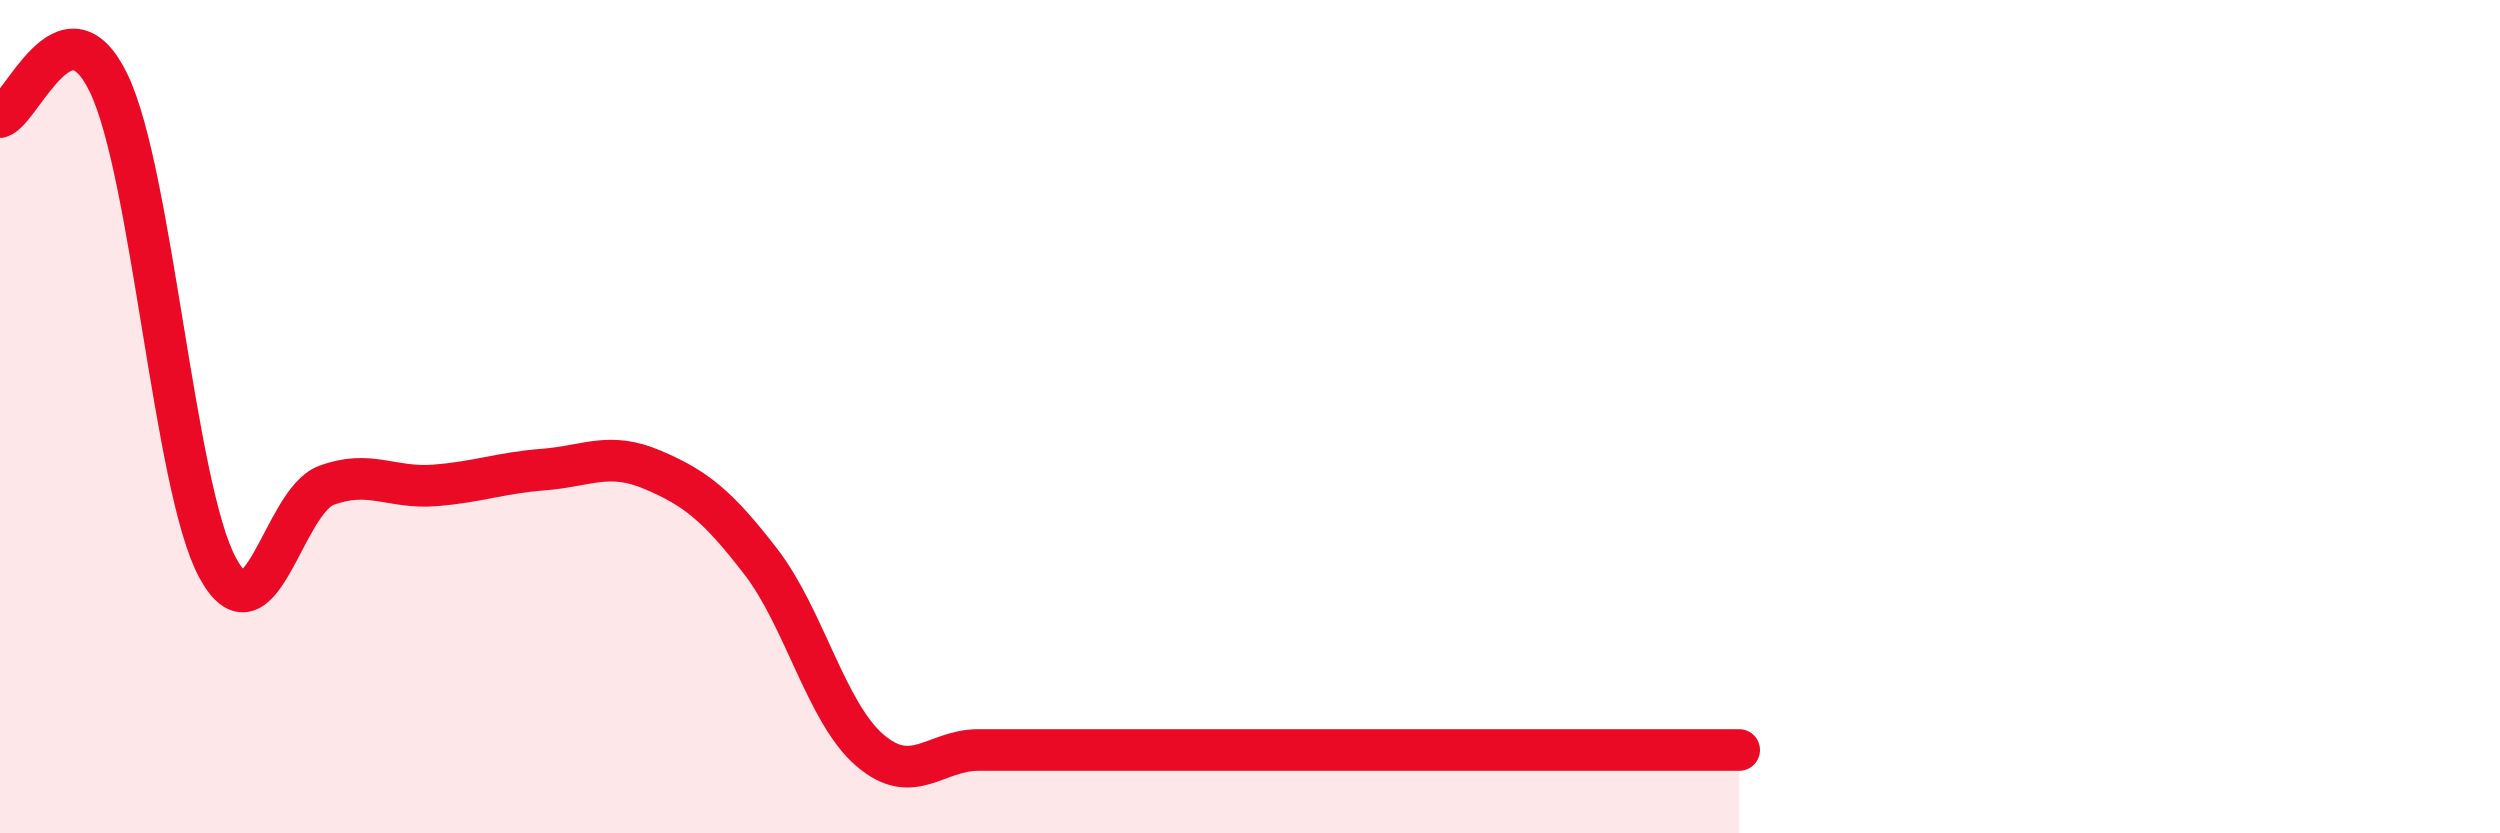 
    <svg width="60" height="20" viewBox="0 0 60 20" xmlns="http://www.w3.org/2000/svg">
      <path
        d="M 0,2.81 C 0.52,2.65 1.57,-0.16 2.61,2 C 3.65,4.16 4.18,11.69 5.22,13.62 C 6.26,15.55 6.79,12.04 7.83,11.65 C 8.87,11.26 9.39,11.73 10.43,11.65 C 11.47,11.57 12,11.35 13.04,11.27 C 14.08,11.19 14.61,10.83 15.65,11.27 C 16.69,11.71 17.22,12.13 18.26,13.48 C 19.3,14.83 19.83,17.1 20.87,18 C 21.91,18.9 22.44,18 23.48,18 C 24.52,18 25.05,18 26.09,18 C 27.13,18 27.66,18 28.7,18 C 29.74,18 29.21,18 31.3,18 C 33.39,18 37.04,18 39.13,18 C 41.22,18 41.22,18 41.74,18L41.74 20L0 20Z"
        fill="#EB0A25"
        opacity="0.1"
        stroke-linecap="round"
        stroke-linejoin="round"
      />
      <path
        d="M 0,2.81 C 0.52,2.65 1.57,-0.16 2.61,2 C 3.65,4.16 4.18,11.69 5.22,13.62 C 6.26,15.55 6.79,12.04 7.83,11.65 C 8.87,11.26 9.39,11.73 10.43,11.65 C 11.47,11.57 12,11.35 13.04,11.27 C 14.08,11.19 14.61,10.83 15.65,11.27 C 16.69,11.71 17.22,12.13 18.26,13.48 C 19.3,14.83 19.83,17.1 20.87,18 C 21.91,18.9 22.44,18 23.48,18 C 24.52,18 25.05,18 26.09,18 C 27.13,18 27.66,18 28.7,18 C 29.74,18 29.21,18 31.3,18 C 33.39,18 37.04,18 39.13,18 C 41.22,18 41.22,18 41.74,18"
        stroke="#EB0A25"
        stroke-width="1"
        fill="none"
        stroke-linecap="round"
        stroke-linejoin="round"
      />
    </svg>
  